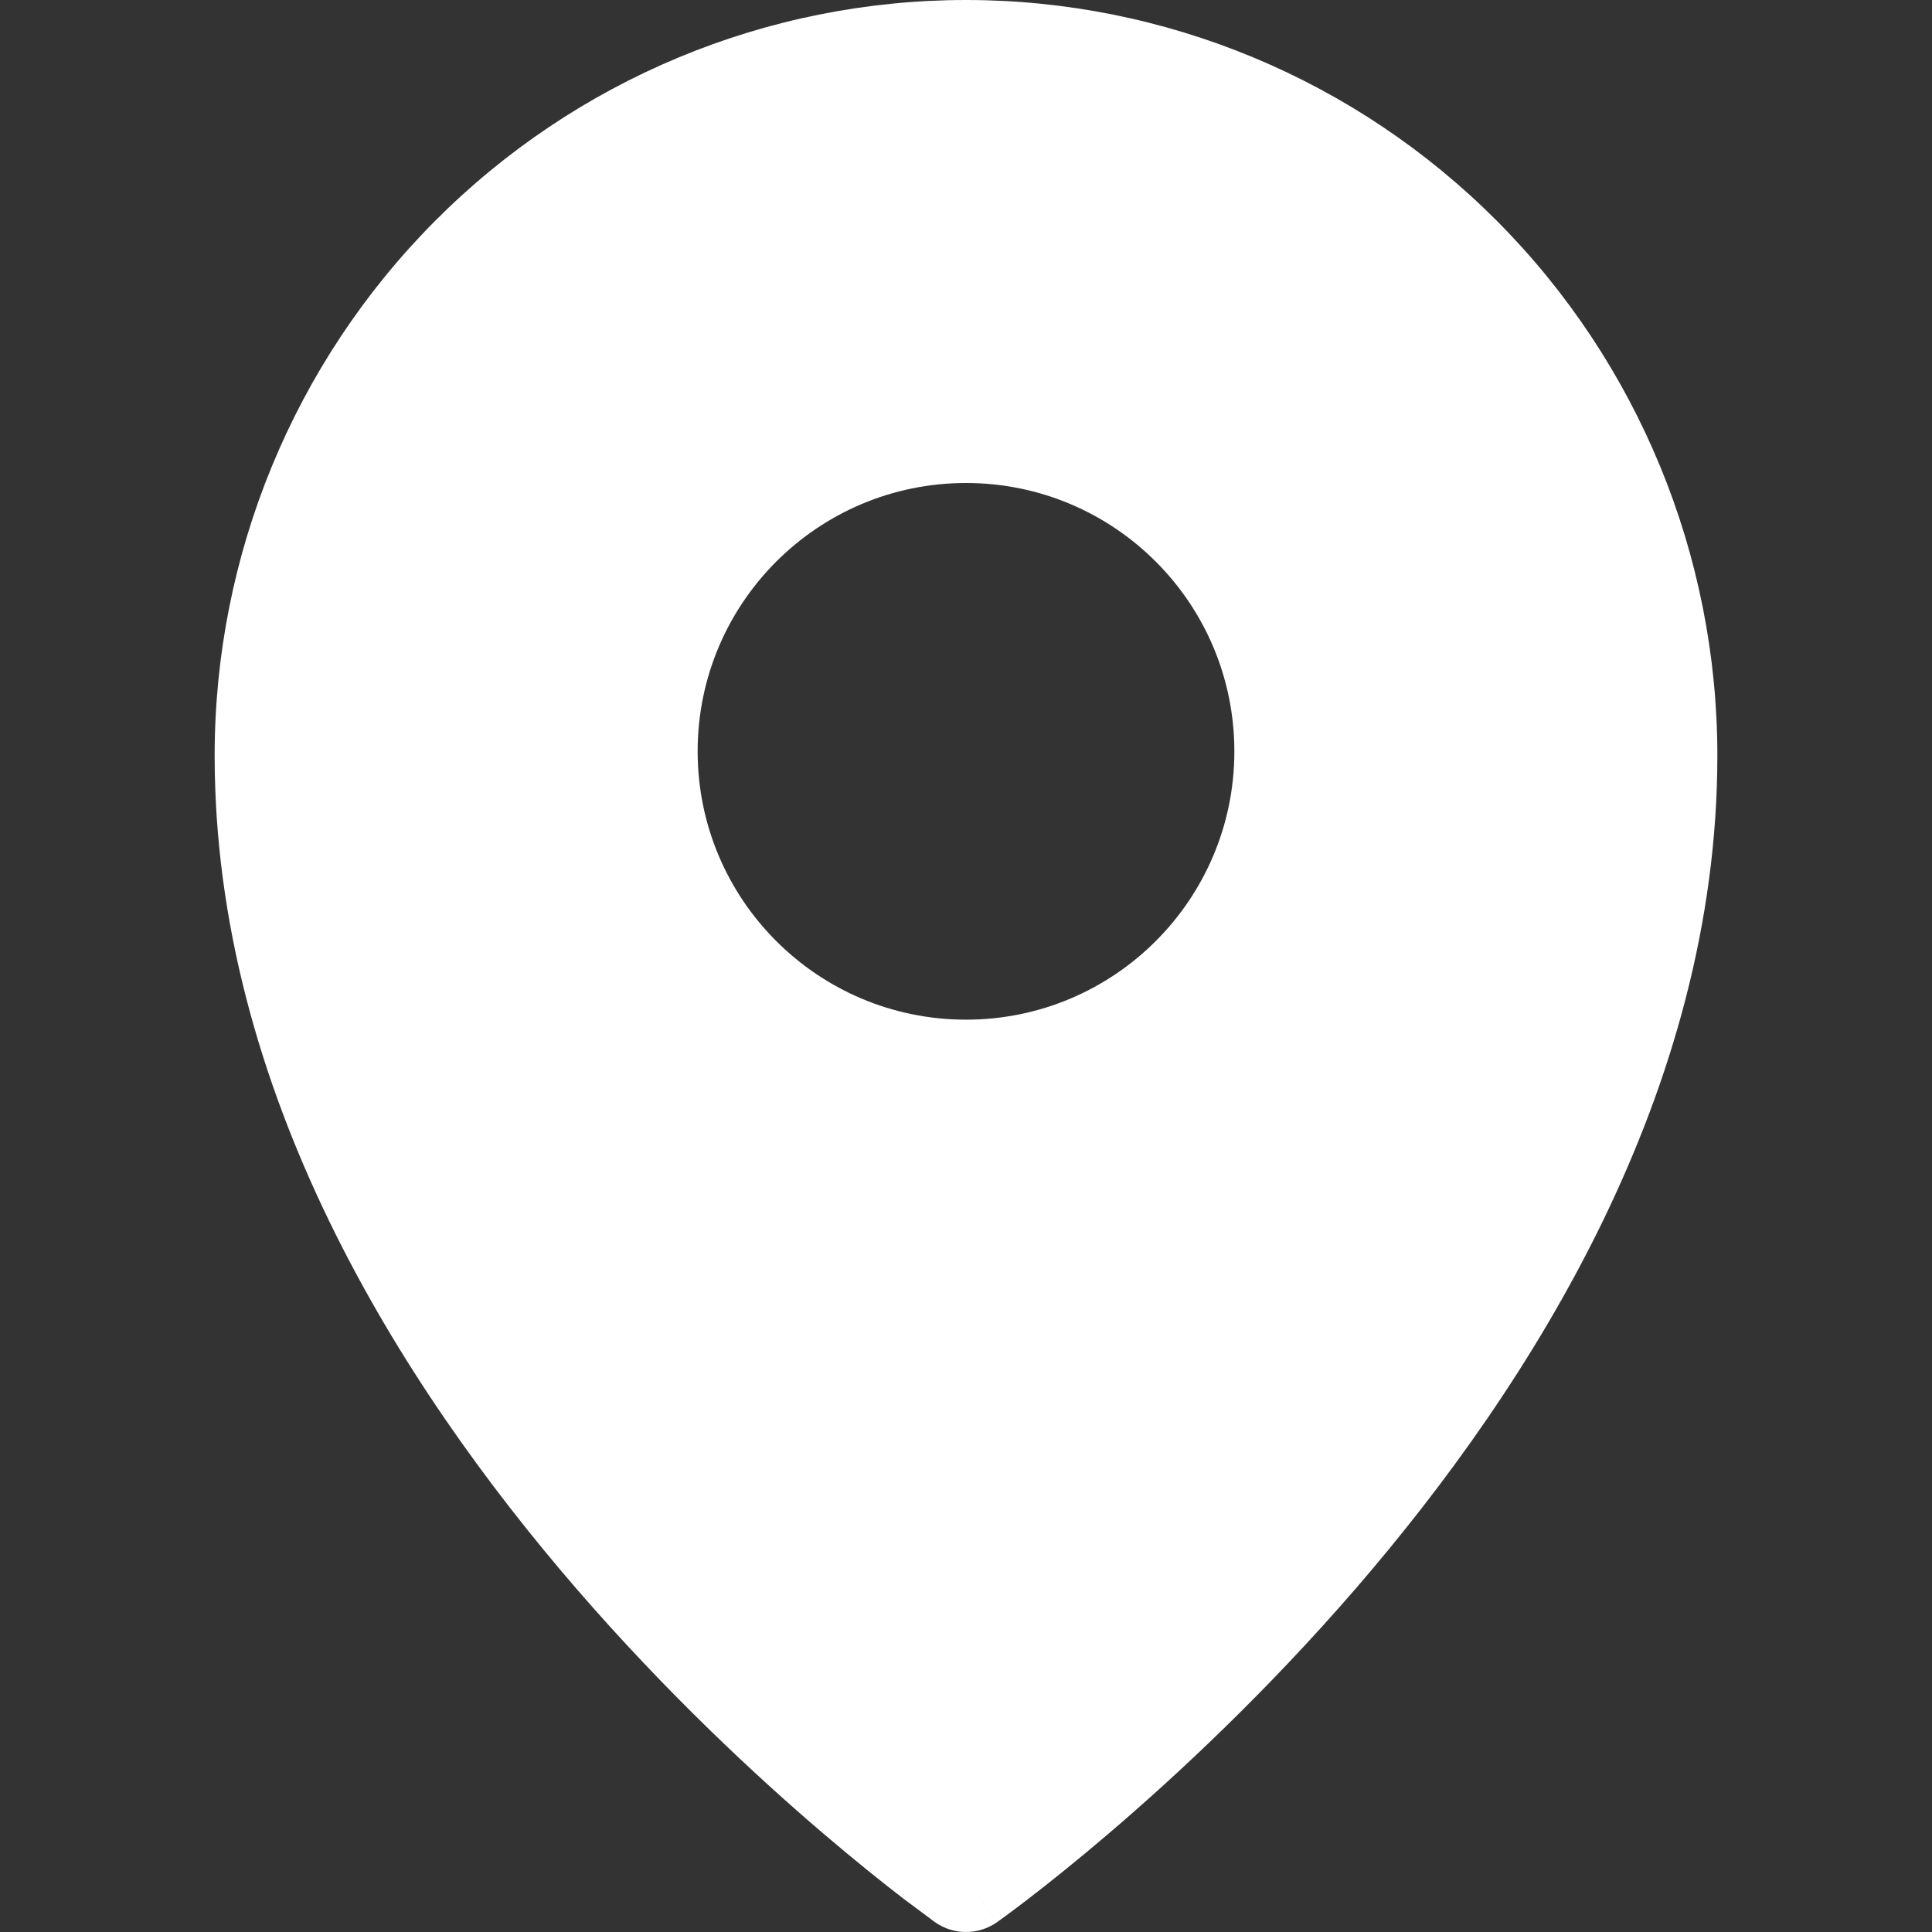 <?xml version="1.0" encoding="UTF-8" standalone="no"?><!DOCTYPE svg PUBLIC "-//W3C//DTD SVG 1.1//EN" "http://www.w3.org/Graphics/SVG/1.1/DTD/svg11.dtd"><svg width="100%" height="100%" viewBox="0 0 50 50" version="1.1" xmlns="http://www.w3.org/2000/svg" xmlns:xlink="http://www.w3.org/1999/xlink" xml:space="preserve" xmlns:serif="http://www.serif.com/" style="fill-rule:evenodd;clip-rule:evenodd;stroke-linejoin:round;stroke-miterlimit:2;"><rect x="0" y="0" width="50" height="50" fill="#333333" stroke="none"/><path d="M25.801,49.747l0.224,-0.162c0.14,-0.103 0.342,-0.254 0.597,-0.45c0.511,-0.393 1.235,-0.969 2.102,-1.71c1.731,-1.48 4.041,-3.629 6.355,-6.305c4.593,-5.314 9.366,-12.898 9.366,-21.568c-0,-5.183 -2.047,-10.155 -5.693,-13.823c-3.646,-3.667 -8.592,-5.729 -13.752,-5.729c-5.16,-0 -10.106,2.062 -13.752,5.729c-3.646,3.668 -5.693,8.64 -5.693,13.823c0,8.67 4.773,16.254 9.366,21.568c2.314,2.676 4.624,4.825 6.355,6.305c0.867,0.741 1.591,1.317 2.102,1.71l0.821,0.612c0.48,0.337 1.122,0.337 1.602,-0Zm-0.101,-0.142c0.1,0.142 0.1,0.142 0.101,0.142l-0.801,-1.135l0.7,0.993Zm6.245,-30.16c-0,3.835 -3.11,6.944 -6.945,6.944c-3.835,0 -6.945,-3.109 -6.945,-6.944c0,-3.836 3.11,-6.945 6.945,-6.945c3.835,0 6.945,3.109 6.945,6.945Z" style="fill:#fff;"/></svg>